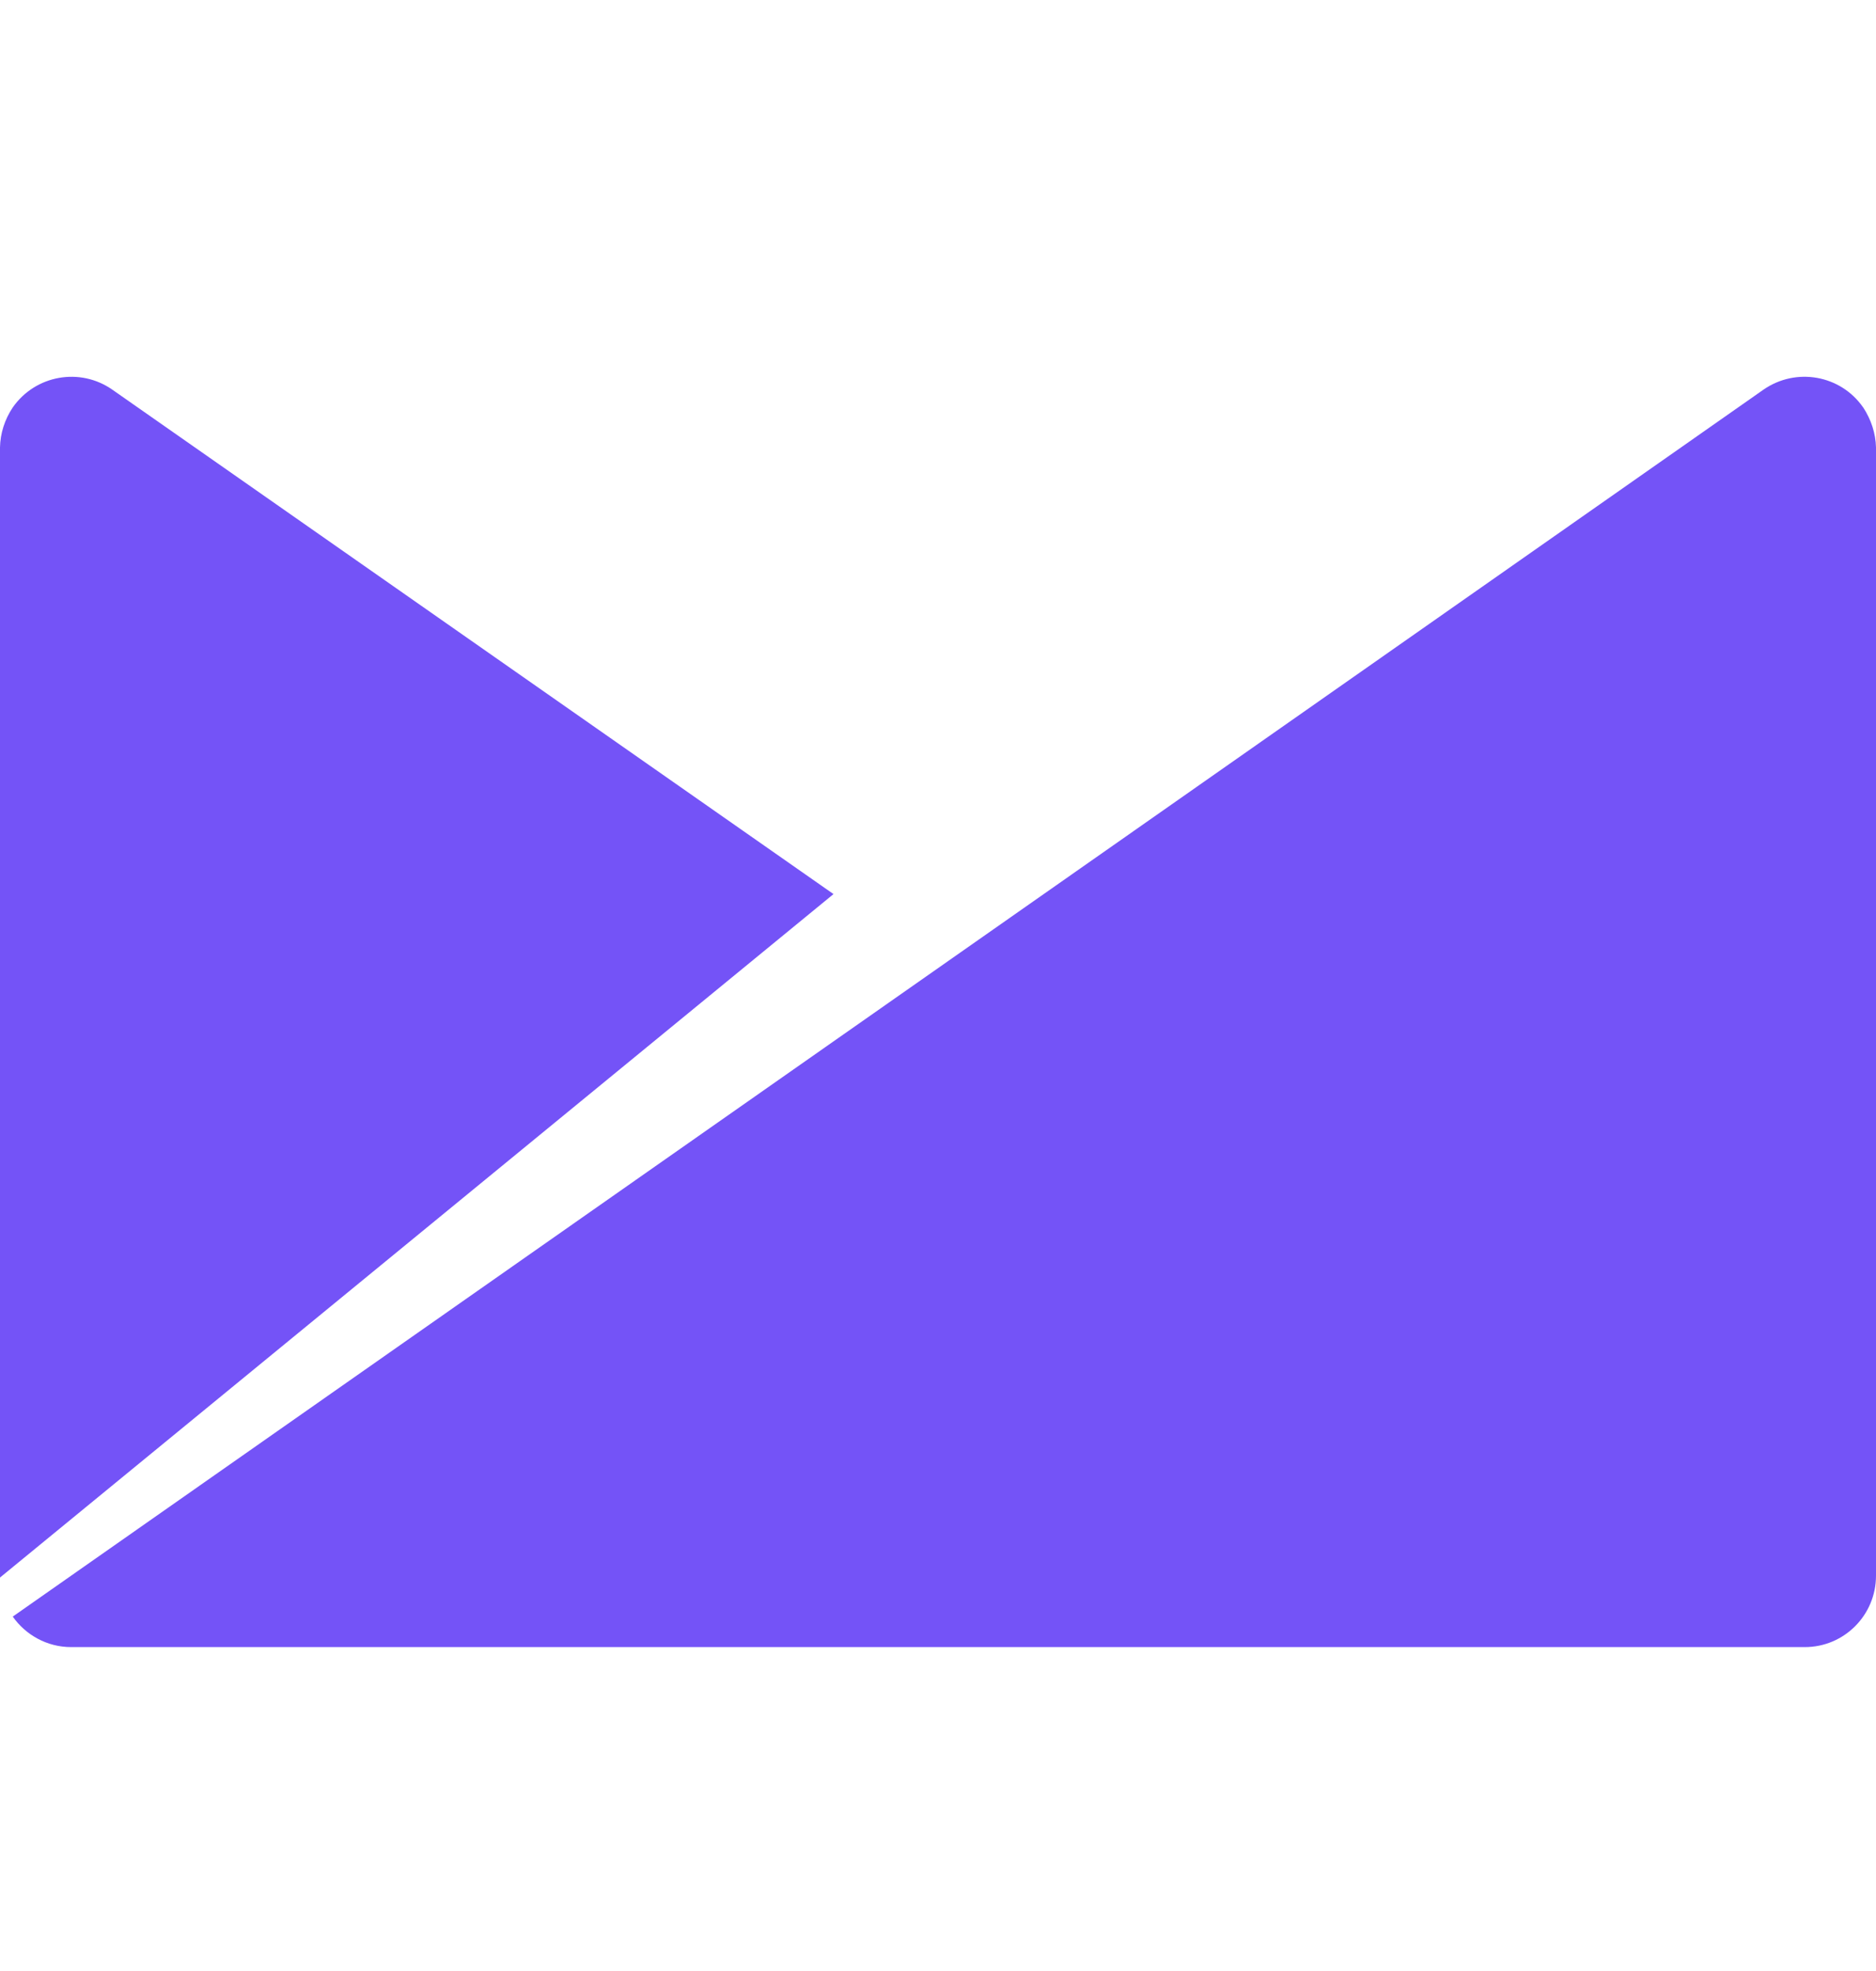 <svg width="20" height="21" viewBox="0 0 20 21" fill="none" xmlns="http://www.w3.org/2000/svg">
<g clip-path="url(#clip0_419_848)">
<path d="M19.863 4.341C19.623 3.995 19.148 3.911 18.801 4.151L0.136 17.224C0.273 17.419 0.501 17.549 0.758 17.549H19.241C19.661 17.549 20 17.208 20 16.788V4.766C19.996 4.619 19.95 4.473 19.863 4.34L19.863 4.341ZM1.198 4.152C0.853 3.911 0.378 3.995 0.136 4.341C0.049 4.471 0.003 4.618 -0 4.767V16.808L8.886 9.526L1.198 4.152Z" fill="#7453F7"/>
</g>
<defs>
<clipPath id="clip0_419_848">
<rect width="20" height="20" fill="white" transform="translate(0 0.783)"/>
</clipPath>
</defs>
</svg>
